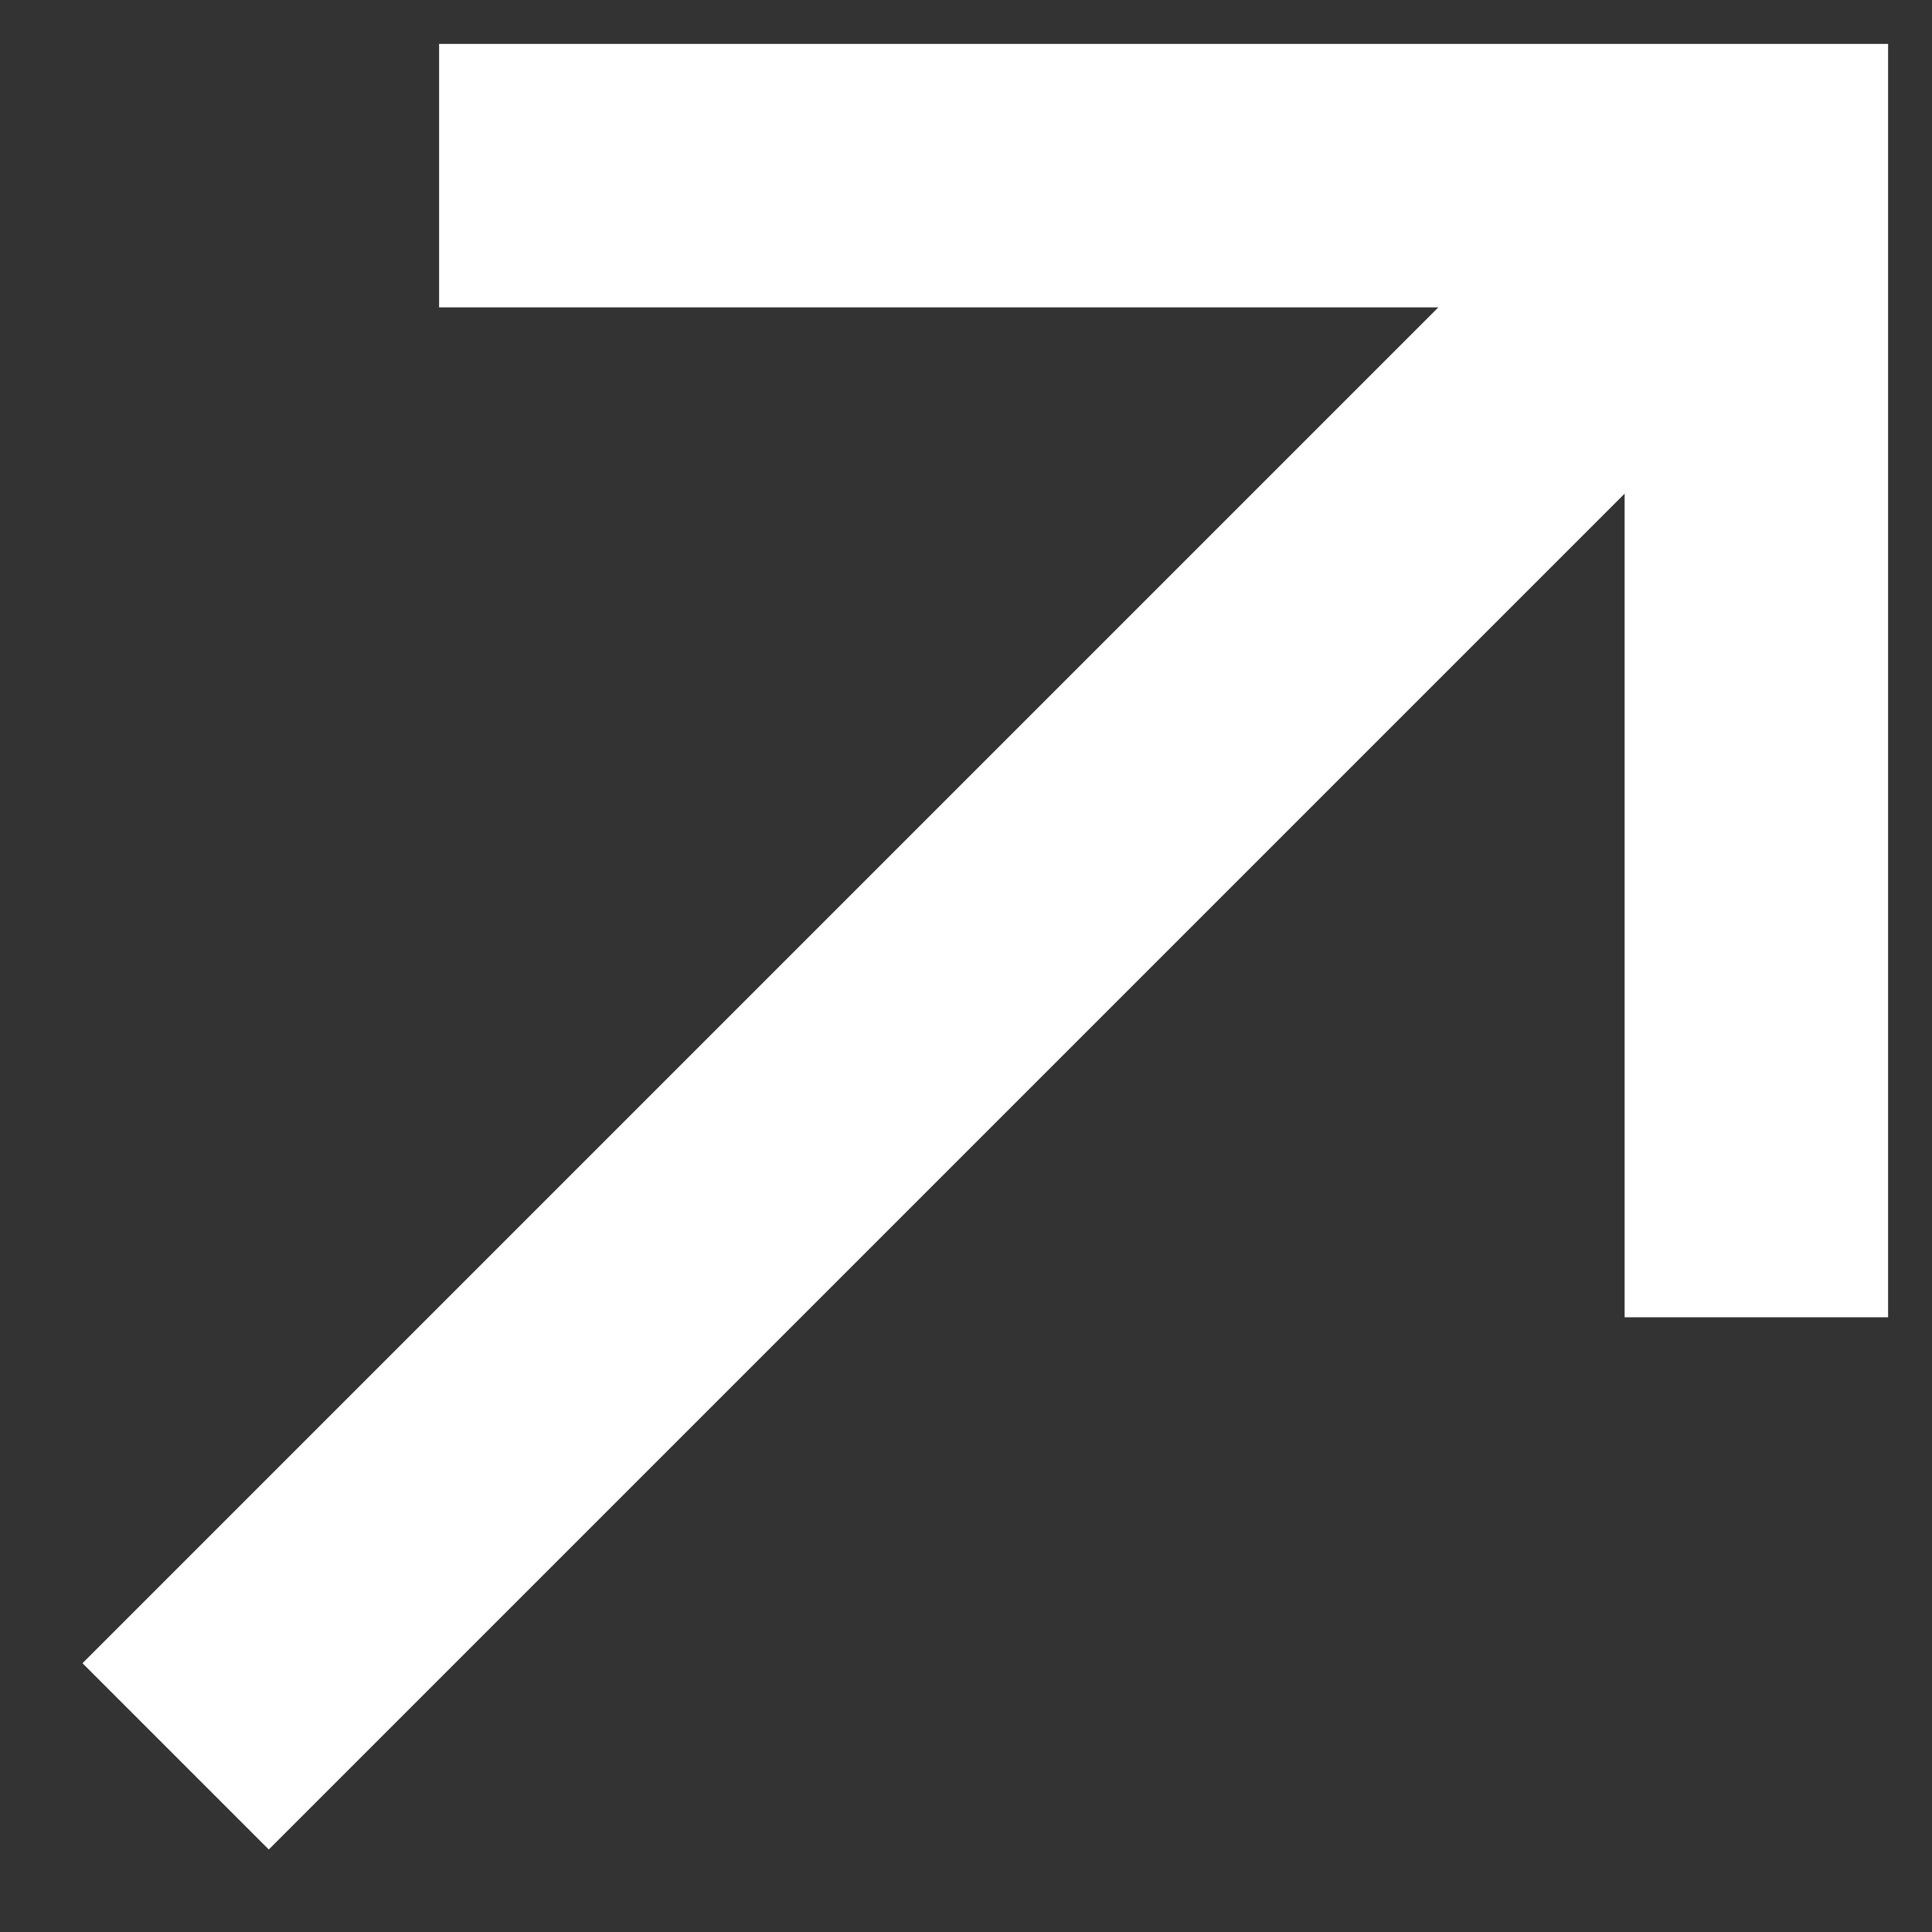 <svg xmlns="http://www.w3.org/2000/svg" width="11" height="11" viewBox="0 0 11 11" fill="none"><rect x="0" y="0" width="11" height="11" fill="#333333" stroke="none"/><path d="M2.5 1H10V7.5" stroke="white" stroke-width="1.5"></path><path d="M1 10L10 1" stroke="white" stroke-width="1.5"></path></svg>
